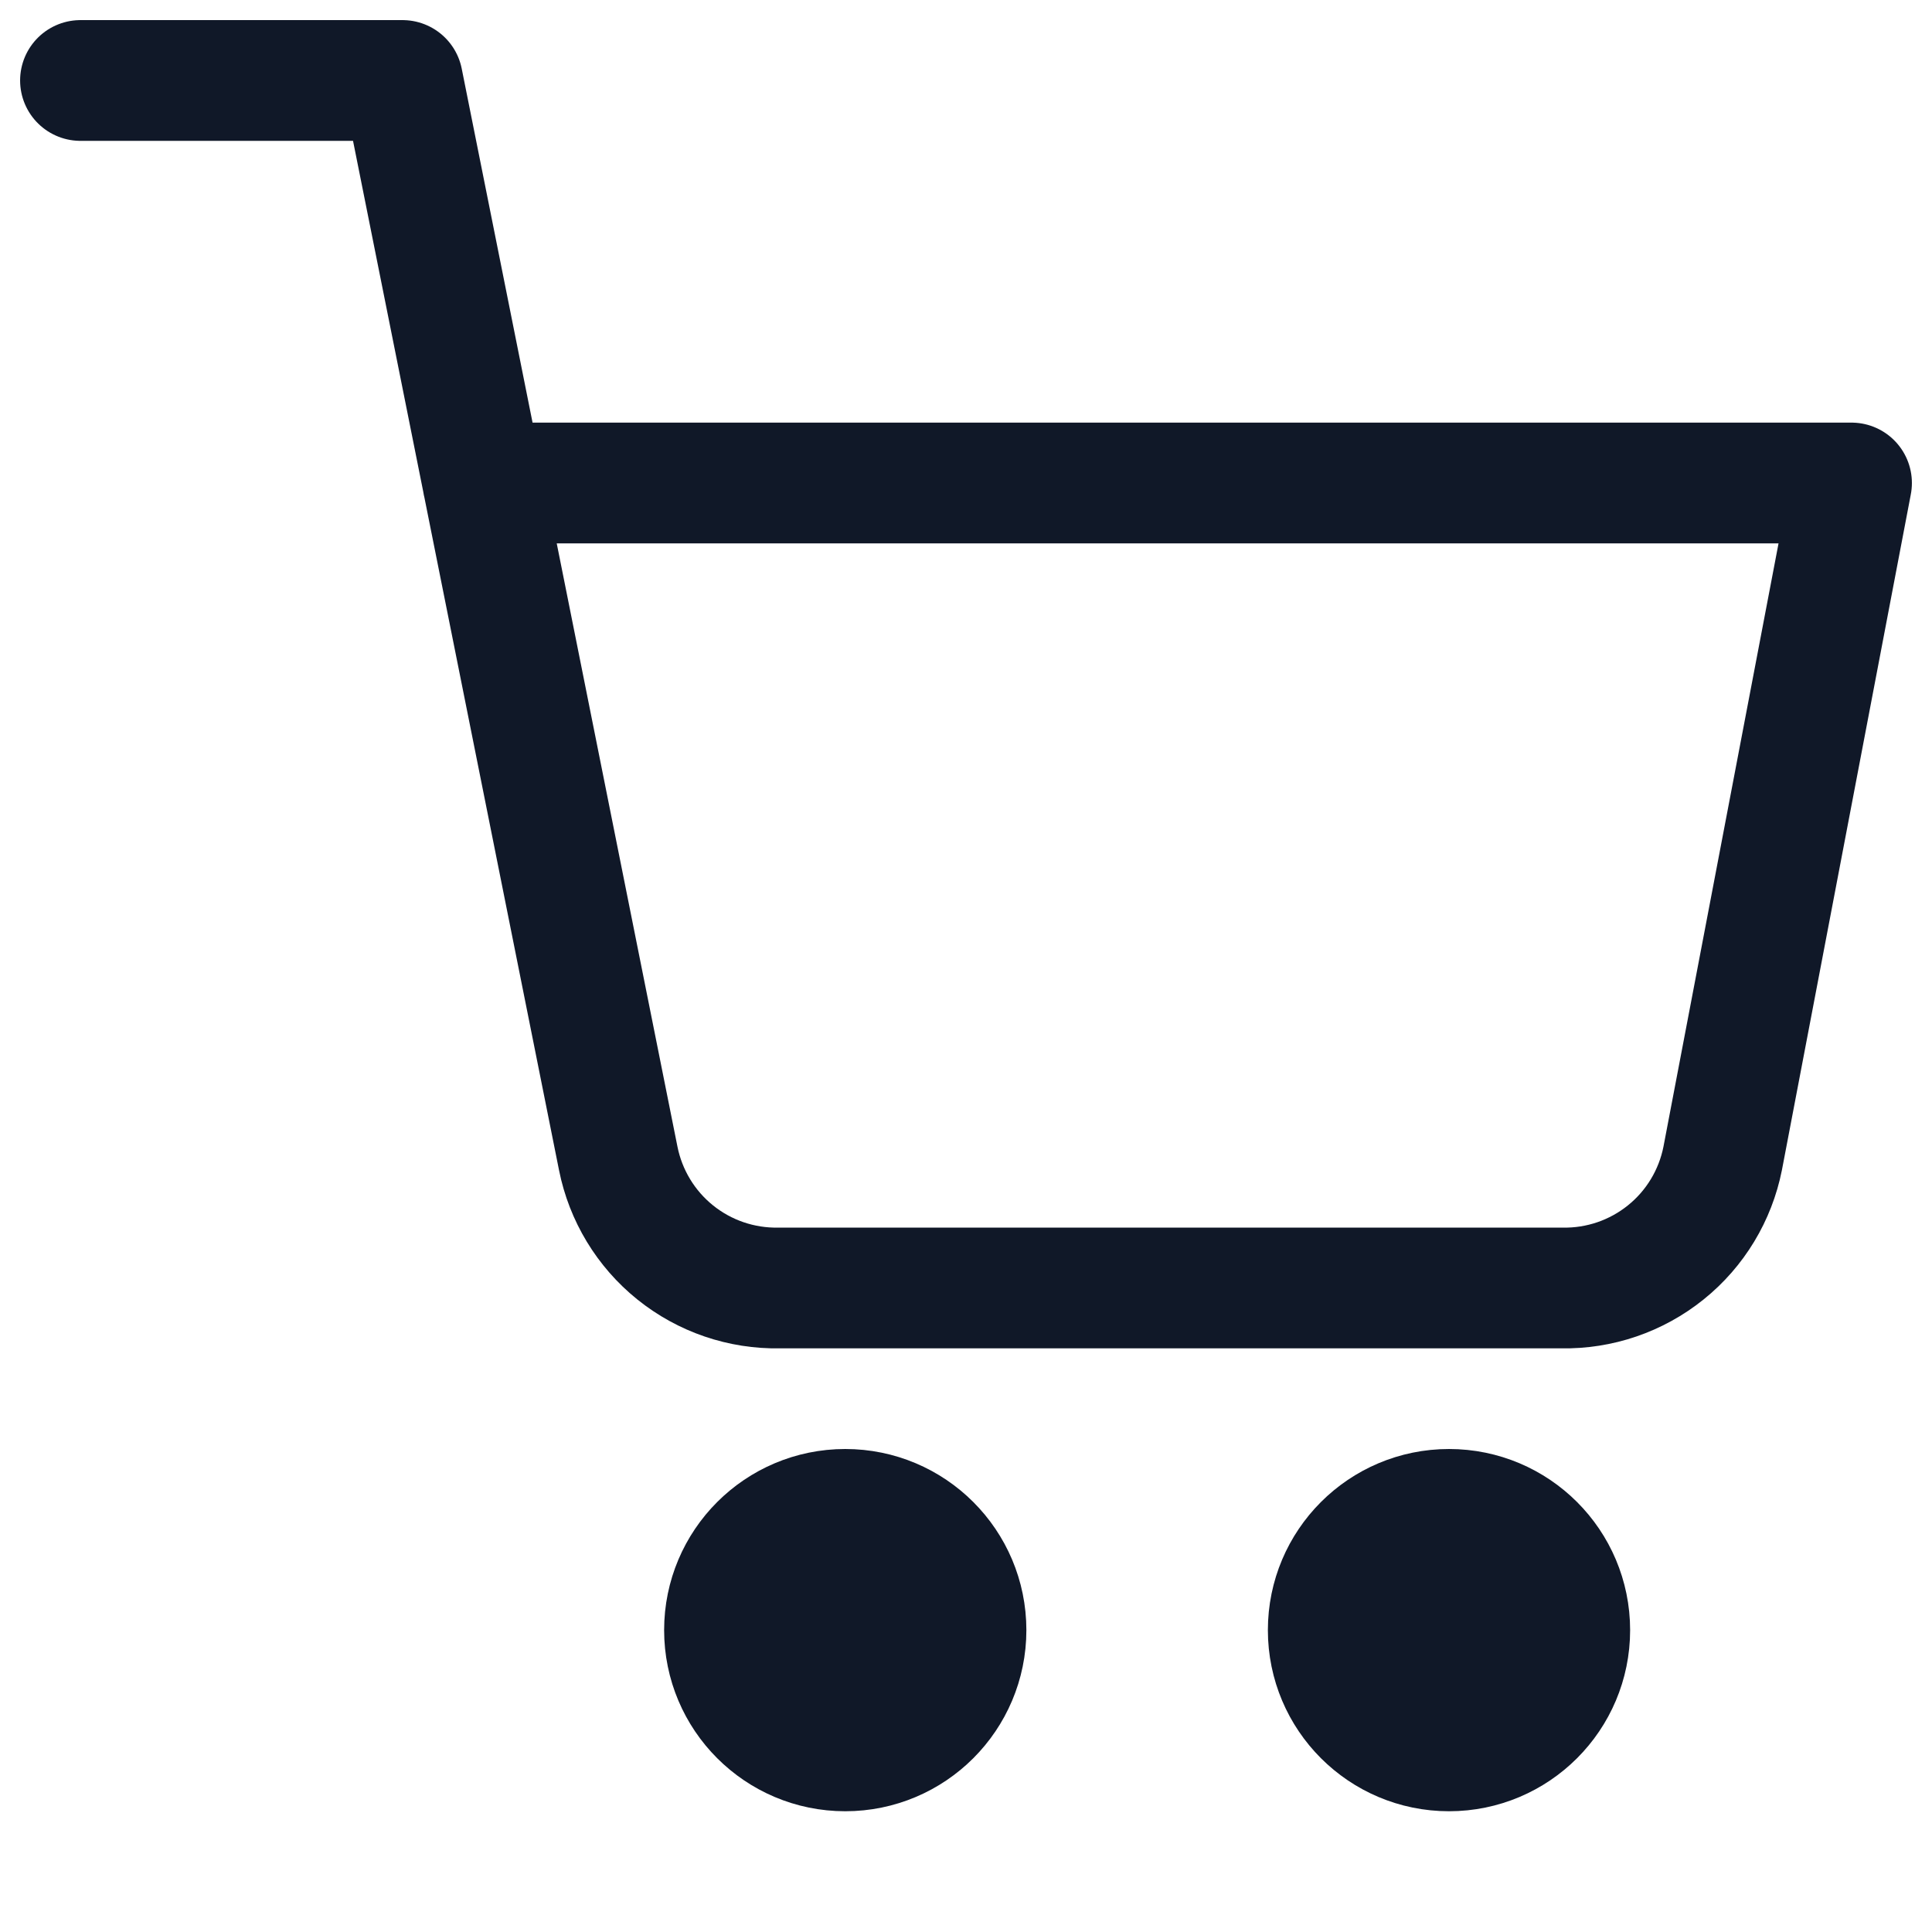 <svg width="32" height="32" viewBox="0 0 32 32" fill="none" xmlns="http://www.w3.org/2000/svg">
<path d="M1.333 1.333H6.667L10.24 19.187C10.362 19.8 10.696 20.352 11.183 20.744C11.671 21.137 12.281 21.345 12.907 21.333H25.867C26.492 21.345 27.102 21.137 27.59 20.744C28.078 20.352 28.411 19.8 28.533 19.187L30.667 8H8" stroke="#101828" stroke-width="2" stroke-linecap="round" stroke-linejoin="round"/>
<circle r="2" transform="matrix(1 0 0 -1 14 27)" fill="#101828" stroke="#101828" stroke-width="2"/>
<circle r="2" transform="matrix(1 0 0 -1 24 27)" fill="#101828" stroke="#101828" stroke-width="2"/>
</svg>
